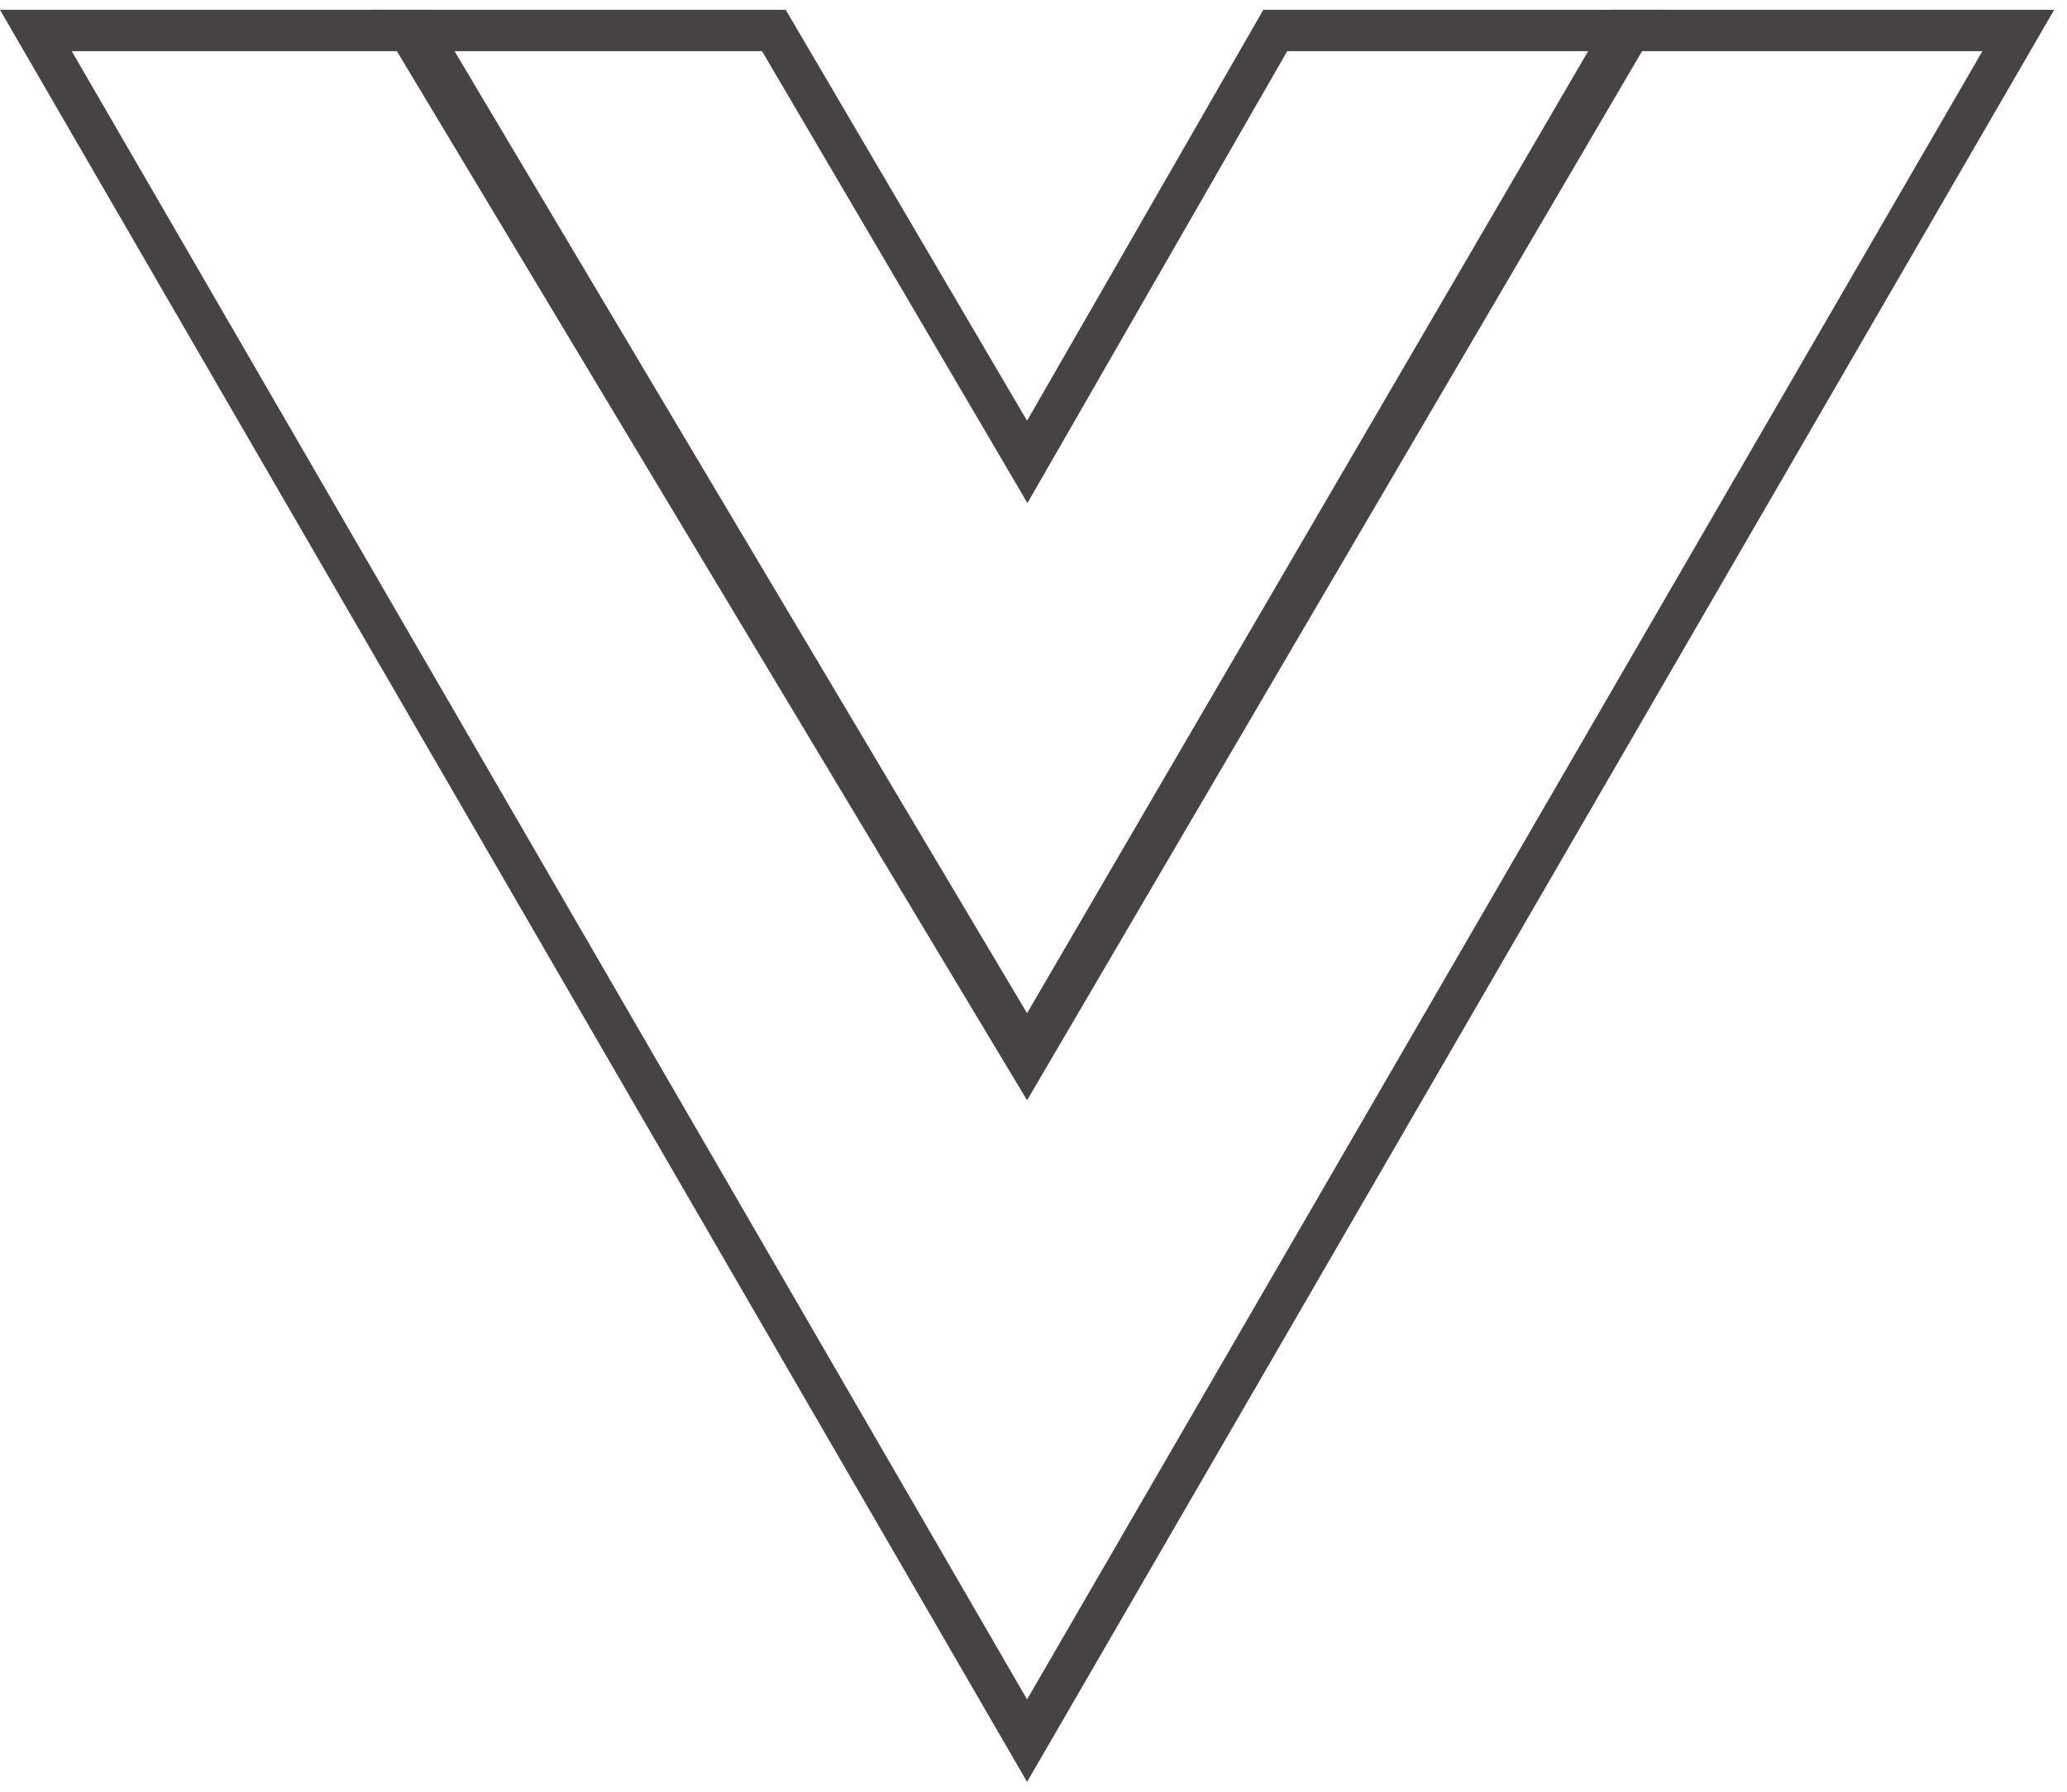 <svg width="75" height="65" viewBox="0 0 75 65" fill="none" xmlns="http://www.w3.org/2000/svg">
<path d="M73.232 1.107L37.267 63.147L1.302 1.107H15.174L36.622 37.141L37.273 38.235L37.914 37.135L58.931 1.107H73.232Z" stroke="#464342" stroke-width="1.5"/>
<path d="M59.151 1.107L37.259 38.446L14.826 1.107H28.08L36.62 15.644L37.273 16.757L37.917 15.638L46.272 1.107H59.151Z" stroke="#464342" stroke-width="1.5"/>
</svg>
